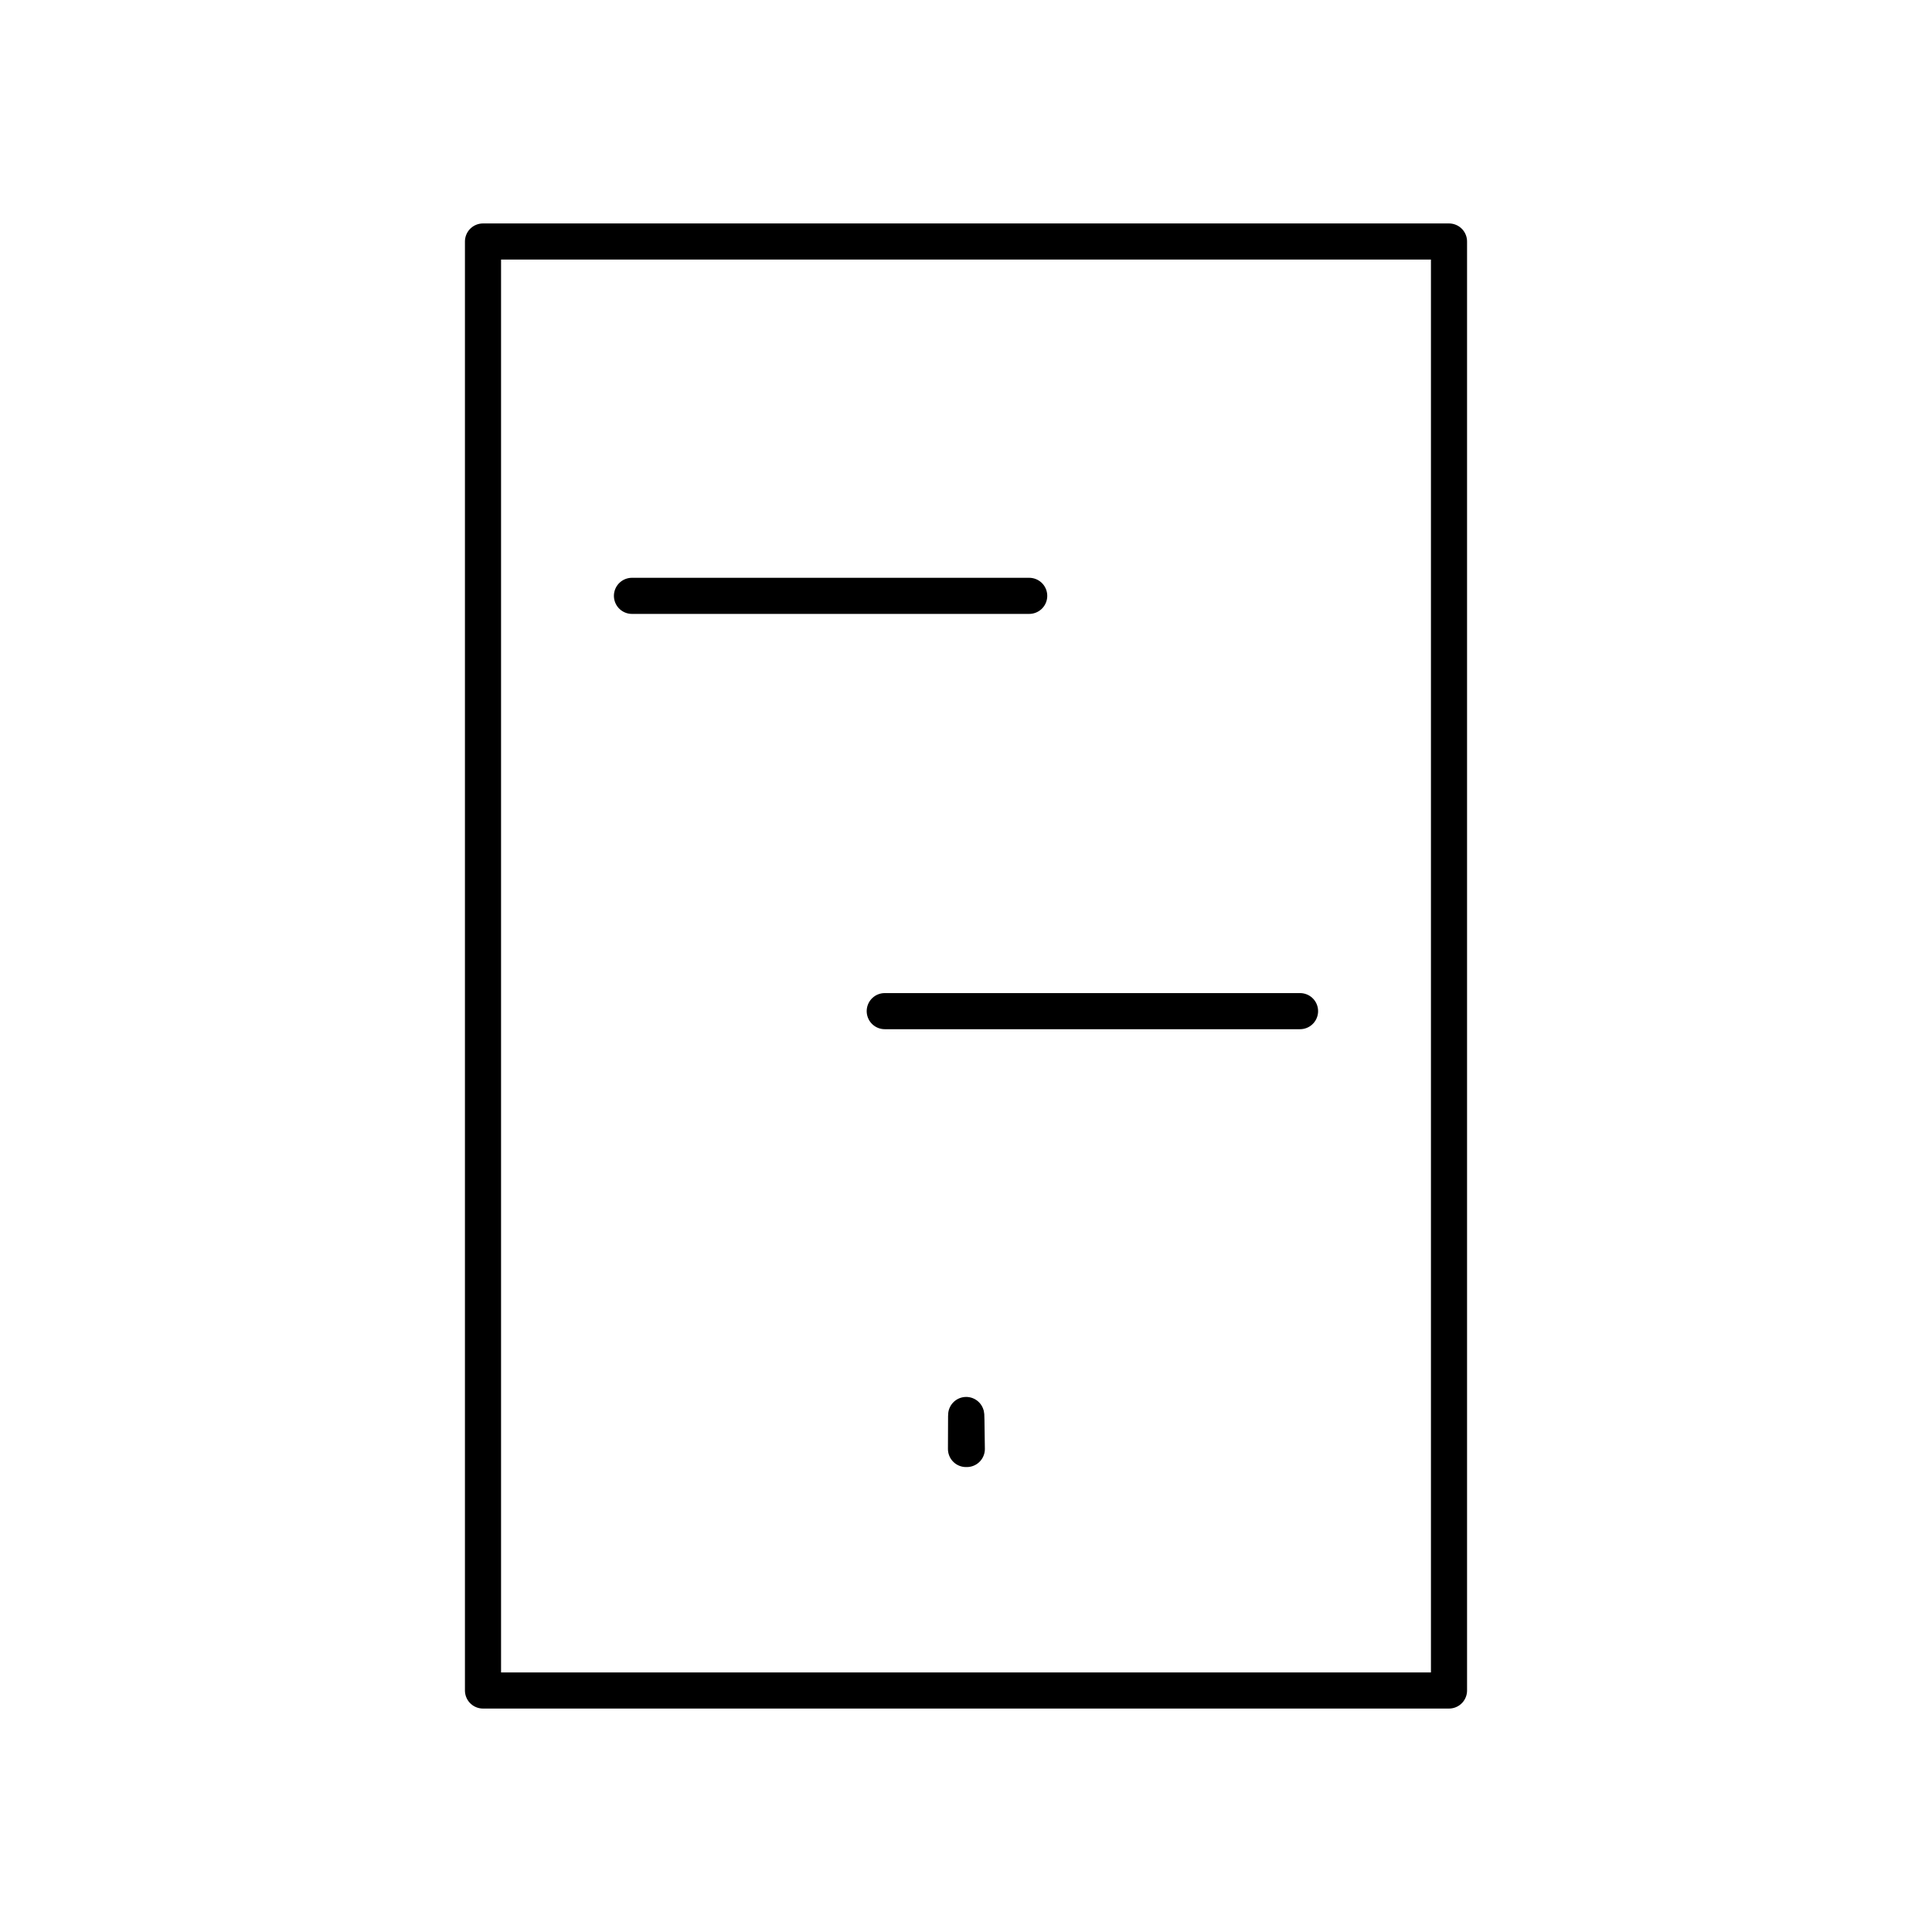 <?xml version="1.0" encoding="UTF-8"?> <svg xmlns="http://www.w3.org/2000/svg" width="107" height="107" viewBox="0 0 107 107" fill="none"> <path d="M53.5 80.25C53.5 76 53.545 80.25 53.545 80.25M35.667 93.625H71.333C73.698 93.625 80.25 93.625 80.25 93.625C80.25 93.625 80.25 87.073 80.25 84.708V22.292C80.25 19.927 80.25 13.375 80.25 13.375C80.25 13.375 73.698 13.375 71.333 13.375H35.667C33.302 13.375 26.75 13.375 26.75 13.375C26.75 13.375 26.75 19.927 26.75 22.292V84.708C26.75 87.073 26.75 93.625 26.75 93.625C26.75 93.625 33.302 93.625 35.667 93.625Z" stroke="black" stroke-width="2" stroke-linecap="round" stroke-linejoin="round"></path> <path d="M35 33H57" stroke="black" stroke-width="2" stroke-linecap="round" stroke-linejoin="bevel"></path> <path d="M49 56L72 56" stroke="black" stroke-width="2" stroke-linecap="round" stroke-linejoin="bevel"></path> </svg> 